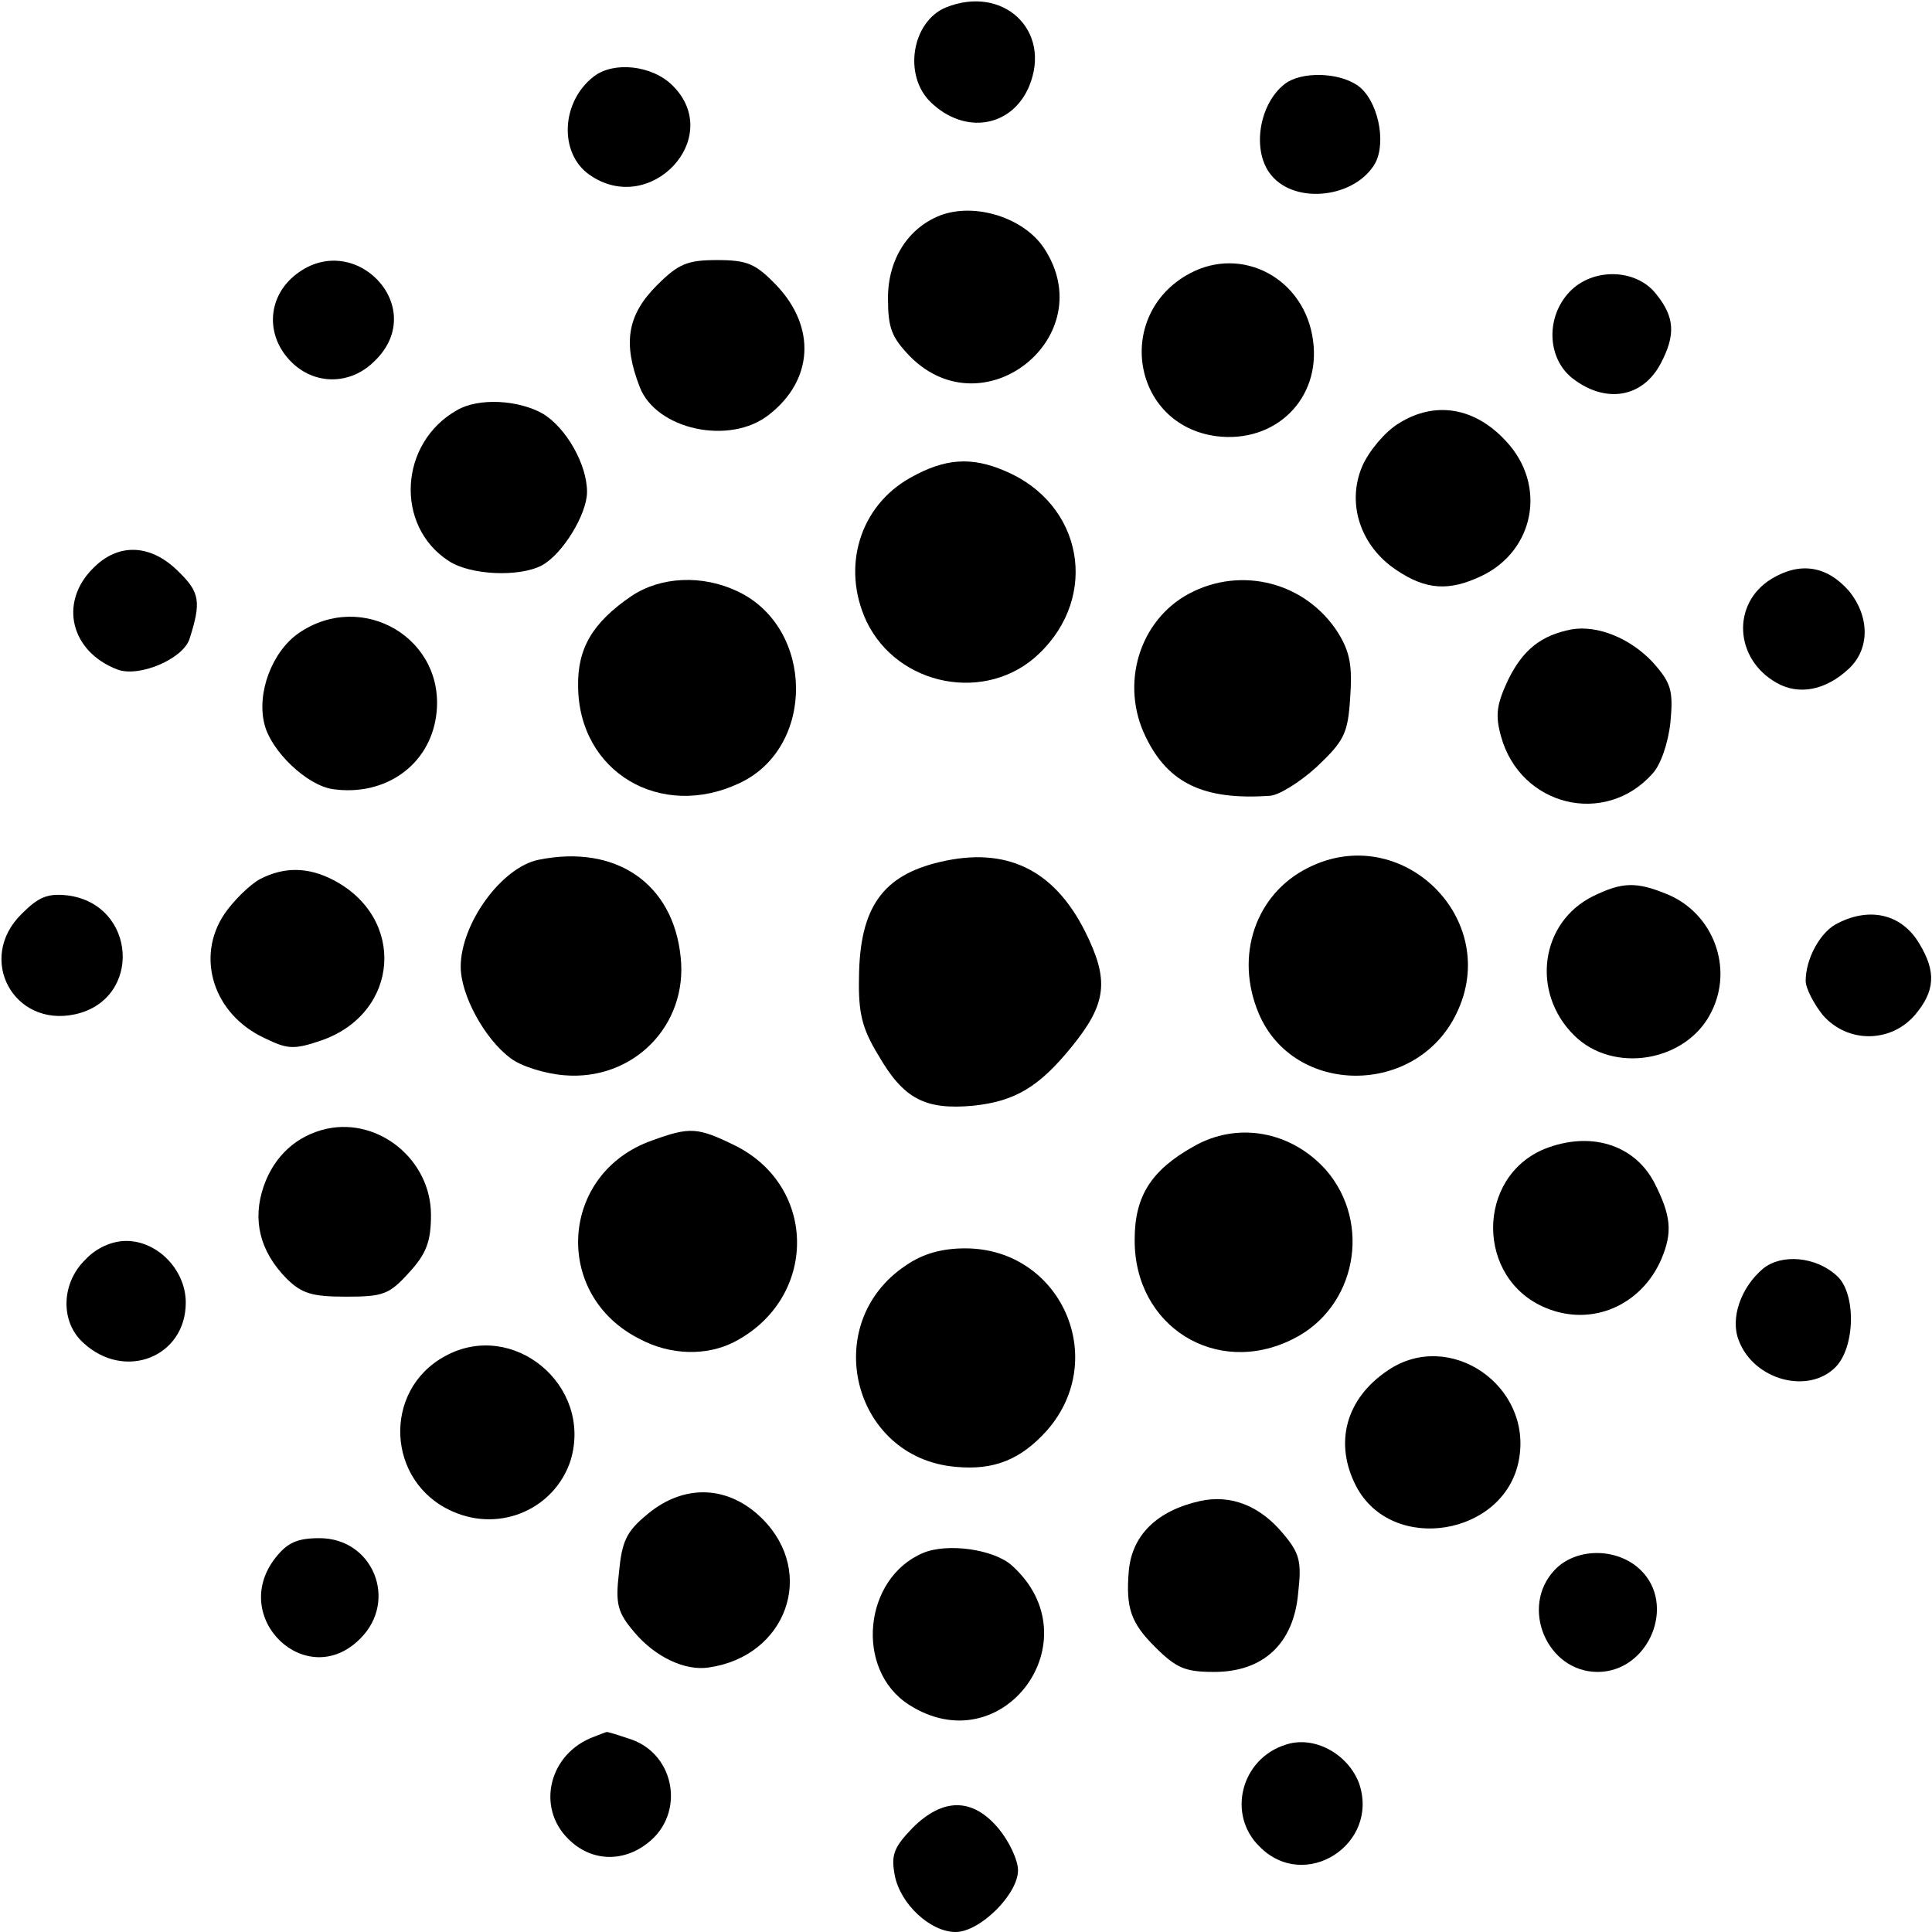 <?xml version="1.0" standalone="no"?>
<!DOCTYPE svg PUBLIC "-//W3C//DTD SVG 20010904//EN"
 "http://www.w3.org/TR/2001/REC-SVG-20010904/DTD/svg10.dtd">
<svg version="1.0" xmlns="http://www.w3.org/2000/svg"
 width="260pt" height="260pt" viewBox="0 0 260 260"
 preserveAspectRatio="xMidYMid meet">

<g transform="translate(0,260) scale(0.1,-0.1)"
fill="#000000" stroke="none">
<path d="M1273 2590 c-46 -19 -58 -92 -20 -128 46 -44 109 -33 132 22 31 75
-35 137 -112 106z"/>
<path d="M799 2497 c-44 -34 -47 -103 -6 -132 82 -58 183 50 112 120 -27 27
-79 33 -106 12z"/>
<path d="M1729 2487 c-35 -27 -45 -91 -18 -123 33 -40 114 -30 140 17 15 29 3
85 -24 104 -26 18 -76 19 -98 2z"/>
<path d="M1265 2310 c-43 -17 -70 -59 -70 -111 0 -41 5 -53 30 -79 100 -100
258 28 180 146 -27 41 -93 62 -140 44z"/>
<path d="M395 2228 c-35 -30 -37 -79 -5 -113 32 -34 82 -34 115 0 74 73 -31
180 -110 113z"/>
<path d="M884 2216 c-40 -40 -46 -78 -23 -137 22 -57 121 -79 174 -37 59 46
64 117 10 174 -28 29 -39 34 -80 34 -40 0 -52 -5 -81 -34z"/>
<path d="M1601 2232 c-102 -55 -78 -204 36 -219 79 -10 141 50 130 129 -11 83
-95 128 -166 90z"/>
<path d="M2112 2207 c-32 -34 -30 -89 4 -116 45 -35 95 -26 119 20 20 38 19
62 -6 93 -27 35 -86 36 -117 3z"/>
<path d="M615 2048 c-78 -44 -84 -156 -11 -203 29 -19 94 -22 125 -6 28 15 61
69 61 99 0 37 -28 86 -59 105 -33 19 -87 22 -116 5z"/>
<path d="M1882 2030 c-18 -11 -40 -37 -49 -58 -21 -50 -2 -107 46 -139 40 -27
71 -29 115 -8 71 34 88 122 33 181 -42 46 -96 55 -145 24z"/>
<path d="M1225 1957 c-68 -38 -93 -120 -59 -193 42 -88 162 -111 232 -44 82
78 59 202 -45 246 -46 20 -82 17 -128 -9z"/>
<path d="M125 1835 c-46 -46 -30 -112 33 -136 29 -11 88 14 97 41 16 50 14 63
-15 91 -37 37 -81 39 -115 4z"/>
<path d="M2384 1821 c-54 -33 -50 -108 7 -140 30 -17 66 -10 97 19 29 27 28
71 0 105 -30 34 -66 39 -104 16z"/>
<path d="M850 1798 c-53 -36 -73 -71 -72 -122 1 -115 111 -180 217 -130 103
48 101 209 -2 258 -48 23 -104 20 -143 -6z"/>
<path d="M1600 1801 c-67 -36 -93 -122 -58 -193 30 -62 78 -85 166 -79 12 0
41 18 64 39 37 35 42 45 45 93 3 42 0 61 -16 87 -43 68 -130 91 -201 53z"/>
<path d="M402 1748 c-36 -25 -57 -81 -46 -123 9 -36 57 -82 92 -87 70 -10 130
32 139 99 14 103 -99 170 -185 111z"/>
<path d="M2115 1753 c-41 -8 -65 -27 -85 -67 -16 -34 -18 -48 -10 -77 26 -94
140 -122 204 -50 11 12 21 41 24 69 4 43 1 53 -24 81 -30 32 -74 50 -109 44z"/>
<path d="M725 1443 c-50 -10 -105 -86 -105 -144 0 -38 32 -97 67 -123 14 -11
47 -21 72 -23 93 -8 167 67 157 159 -10 99 -87 152 -191 131z"/>
<path d="M1265 1440 c-77 -18 -108 -61 -109 -155 -1 -48 4 -69 26 -105 34 -59
63 -74 128 -68 56 6 88 25 132 79 48 59 51 90 18 156 -42 83 -106 114 -195 93z"/>
<path d="M1760 1432 c-70 -35 -99 -118 -66 -196 47 -111 212 -112 266 0 62
127 -74 260 -200 196z"/>
<path d="M350 1417 c-13 -7 -35 -28 -48 -47 -39 -58 -15 -135 54 -167 31 -15
39 -16 77 -3 105 37 114 165 15 216 -33 17 -65 18 -98 1z"/>
<path d="M2144 1394 c-71 -35 -84 -129 -26 -187 53 -53 152 -36 185 31 30 59
3 132 -58 158 -43 18 -62 17 -101 -2z"/>
<path d="M29 1370 c-61 -60 -11 -153 72 -135 91 20 83 148 -10 160 -27 3 -39
-2 -62 -25z"/>
<path d="M2474 1358 c-24 -11 -44 -48 -44 -78 0 -10 11 -31 23 -46 33 -38 91
-38 124 0 27 32 29 58 6 96 -23 39 -65 50 -109 28z"/>
<path d="M440 1081 c-41 -9 -71 -37 -85 -77 -16 -46 -5 -88 30 -124 21 -21 35
-25 81 -25 50 0 58 3 85 33 23 25 29 42 29 77 0 74 -70 131 -140 116z"/>
<path d="M877 1065 c-124 -44 -134 -208 -16 -267 41 -22 90 -23 127 -4 112 58
113 208 2 264 -51 25 -61 26 -113 7z"/>
<path d="M1606 1057 c-57 -32 -79 -67 -79 -125 -1 -117 110 -186 213 -134 85
42 107 156 44 228 -47 52 -119 65 -178 31z"/>
<path d="M2079 1054 c-93 -38 -93 -175 1 -214 62 -26 129 3 156 66 15 36 13
58 -10 103 -27 51 -86 69 -147 45z"/>
<path d="M115 905 c-33 -32 -34 -84 -3 -112 56 -52 138 -19 138 54 0 44 -38
83 -80 83 -19 0 -40 -9 -55 -25z"/>
<path d="M1219 897 c-117 -78 -72 -259 67 -271 52 -5 88 10 123 49 85 97 18
245 -110 245 -31 0 -57 -7 -80 -23z"/>
<path d="M2373 893 c-30 -25 -45 -67 -33 -97 20 -53 93 -73 130 -36 27 27 28
100 2 123 -28 26 -74 30 -99 10z"/>
<path d="M599 775 c-85 -46 -79 -170 10 -209 65 -29 138 4 159 69 30 101 -78
190 -169 140z"/>
<path d="M1868 756 c-57 -38 -73 -98 -43 -156 48 -92 200 -67 219 35 19 100
-93 177 -176 121z"/>
<path d="M871 562 c-28 -23 -34 -36 -38 -78 -5 -43 -2 -54 21 -81 28 -33 68
-52 100 -47 104 15 145 127 72 200 -45 45 -105 48 -155 6z"/>
<path d="M1615 580 c-58 -13 -92 -46 -96 -95 -4 -49 3 -69 35 -101 29 -29 41
-34 80 -34 66 0 107 38 113 106 5 43 2 54 -21 81 -31 37 -70 52 -111 43z"/>
<path d="M371 504 c-64 -81 42 -182 114 -109 51 51 17 135 -55 135 -30 0 -43
-6 -59 -26z"/>
<path d="M1242 510 c-80 -34 -92 -157 -19 -204 126 -81 250 87 139 187 -24 22
-87 31 -120 17z"/>
<path d="M2092 487 c-47 -50 -10 -137 58 -137 69 0 107 91 57 138 -32 30 -87
29 -115 -1z"/>
<path d="M800 263 c-61 -22 -79 -95 -35 -138 30 -30 73 -32 107 -5 50 39 37
118 -22 139 -18 6 -33 11 -34 10 -1 0 -8 -3 -16 -6z"/>
<path d="M1730 252 c-60 -19 -79 -94 -35 -137 61 -62 162 3 134 85 -15 40 -61
65 -99 52z"/>
<path d="M1228 140 c-25 -26 -29 -36 -24 -63 7 -39 48 -77 82 -77 33 0 84 51
84 83 0 14 -12 39 -26 56 -35 42 -75 42 -116 1z"/>
</g>
</svg>
